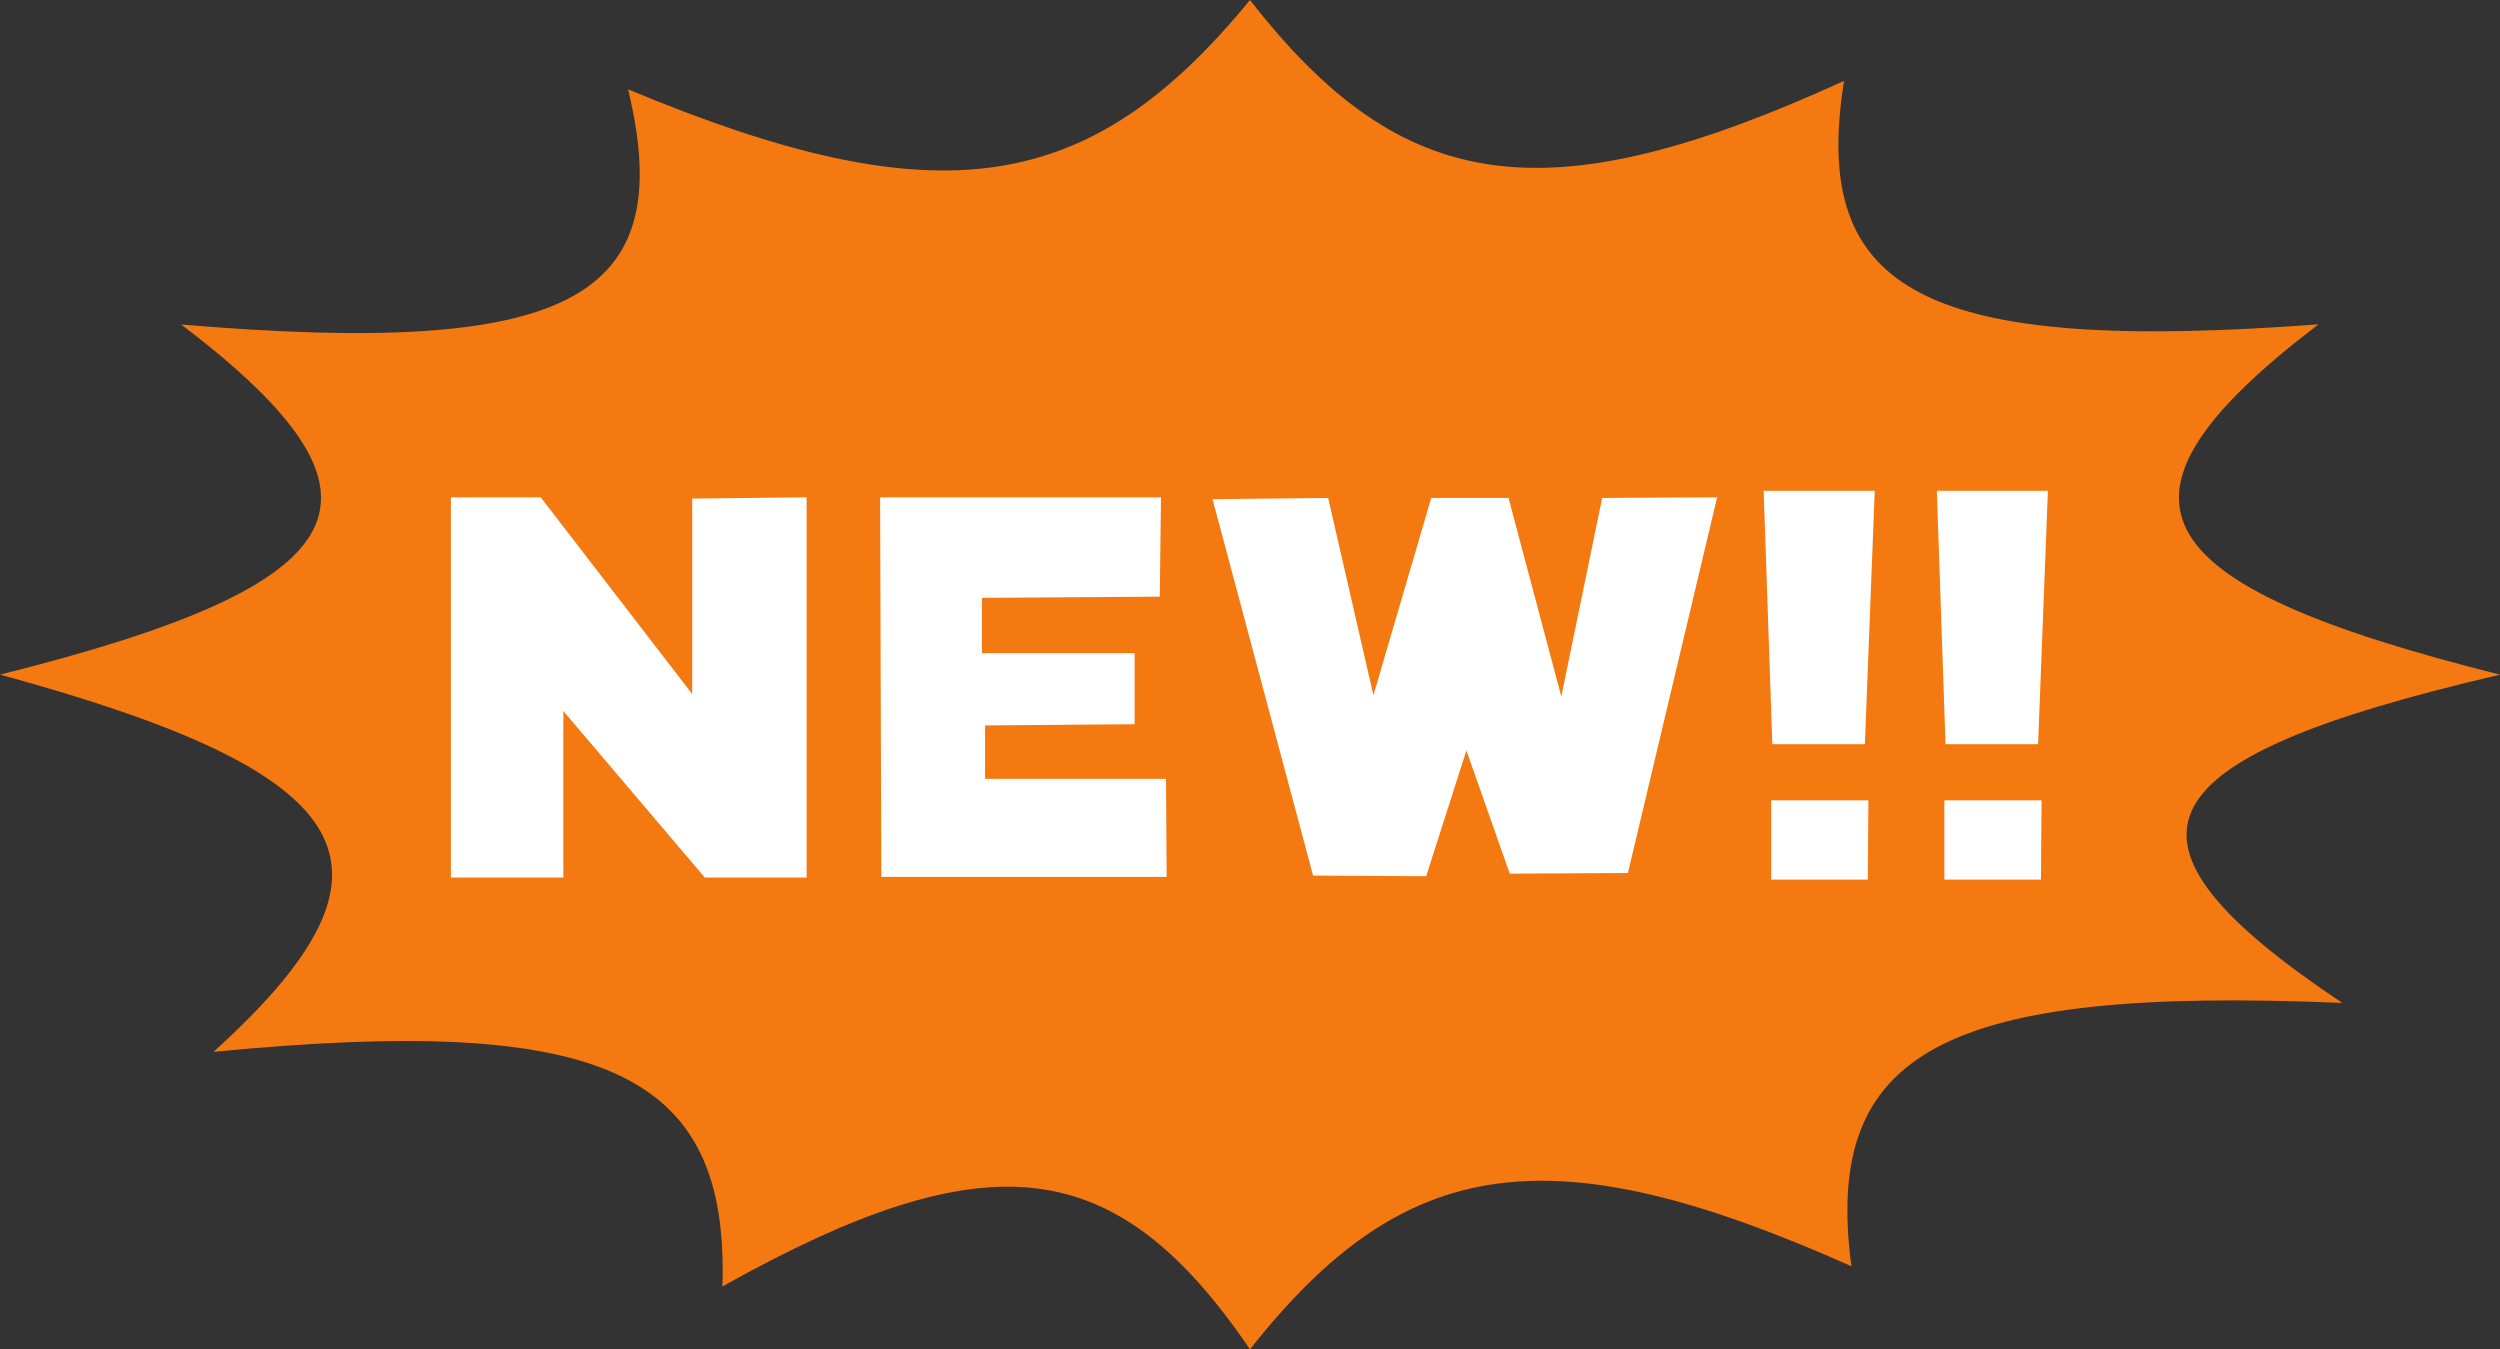 <svg xmlns="http://www.w3.org/2000/svg" xmlns:xlink="http://www.w3.org/1999/xlink" width="206.768" height="111.593" viewBox="0 0 206.768 111.593">
  <rect x="0" y="0" width="206.768" height="111.593" fill="#333333" stroke="none"/>
  <defs>
    <clipPath id="clip-path">
      <rect id="長方形_356" data-name="長方形 356" width="206.768" height="111.593" fill="#f47911"/>
    </clipPath>
  </defs>
  <g id="top_bnr_reform_bnr_p_new" transform="translate(-249.709 -667.407)">
    <g id="グループ_950" data-name="グループ 950" transform="translate(249.709 667.407)">
      <g id="グループ_949" data-name="グループ 949" clip-path="url(#clip-path)">
        <path id="パス_2378" data-name="パス 2378" d="M206.768,55.8c-30.043,6.992-33.4,13.56-13.043,27.15-32.969-1.395-42.976,3.973-40.6,21.776-24.923-11.111-36.949-9.344-49.74,6.87-11.061-16.214-21.55-17.536-43.635-5.2.56-17.754-9.759-22.539-42.093-19.4,17-15.383,12.387-23-17.656-31.2C30.043,48.275,33.931,41.243,14.994,26.84c32.12,2.707,41.154-2.053,36.952-19.454C77.641,18.12,90.1,16.214,103.384,0,116,16.214,127.87,17.933,152.514,6.691c-2.817,17.617,6.8,22.563,39.243,20.134C172.833,41.234,176.725,48.27,206.768,55.8" fill="#f47911"/>
      </g>
    </g>
    <g id="グループ_951" data-name="グループ 951" transform="translate(287 708)">
      <path id="パス_2379" data-name="パス 2379" d="M19.958.643V16.807L7.432.539H0V31.984H9.3V18.21L21,31.984h8.421V.539Z" fill="#fff"/>
      <path id="パス_2380" data-name="パス 2380" d="M35.5.538l.1,31.393H59.2l-.053-8.108H44.182V19.405l12.37-.1V13.428H43.922V8.854l14.709-.1.1-8.212Z" fill="#fff"/>
      <path id="パス_2381" data-name="パス 2381" d="M95.218.59,91.839,17.015,87.474.59H81.081L76.3,16.911,72.556.59l-9.563.1,8.316,31.133,9.355.053,3.327-10.4,3.586,10.188,9.771-.053L104.729.539Z" fill="#fff"/>
      <path id="パス_2382" data-name="パス 2382" d="M109.2,25.6v6.556h7.991l.049-6.556ZM108.575,0l.718,20.959h7.656L117.762,0Z" fill="#fff"/>
      <path id="パス_2383" data-name="パス 2383" d="M123.521,25.6v6.556h7.991l.048-6.556ZM122.9,0l.717,20.959h7.657L132.086,0Z" fill="#fff"/>
    </g>
  </g>
</svg>
